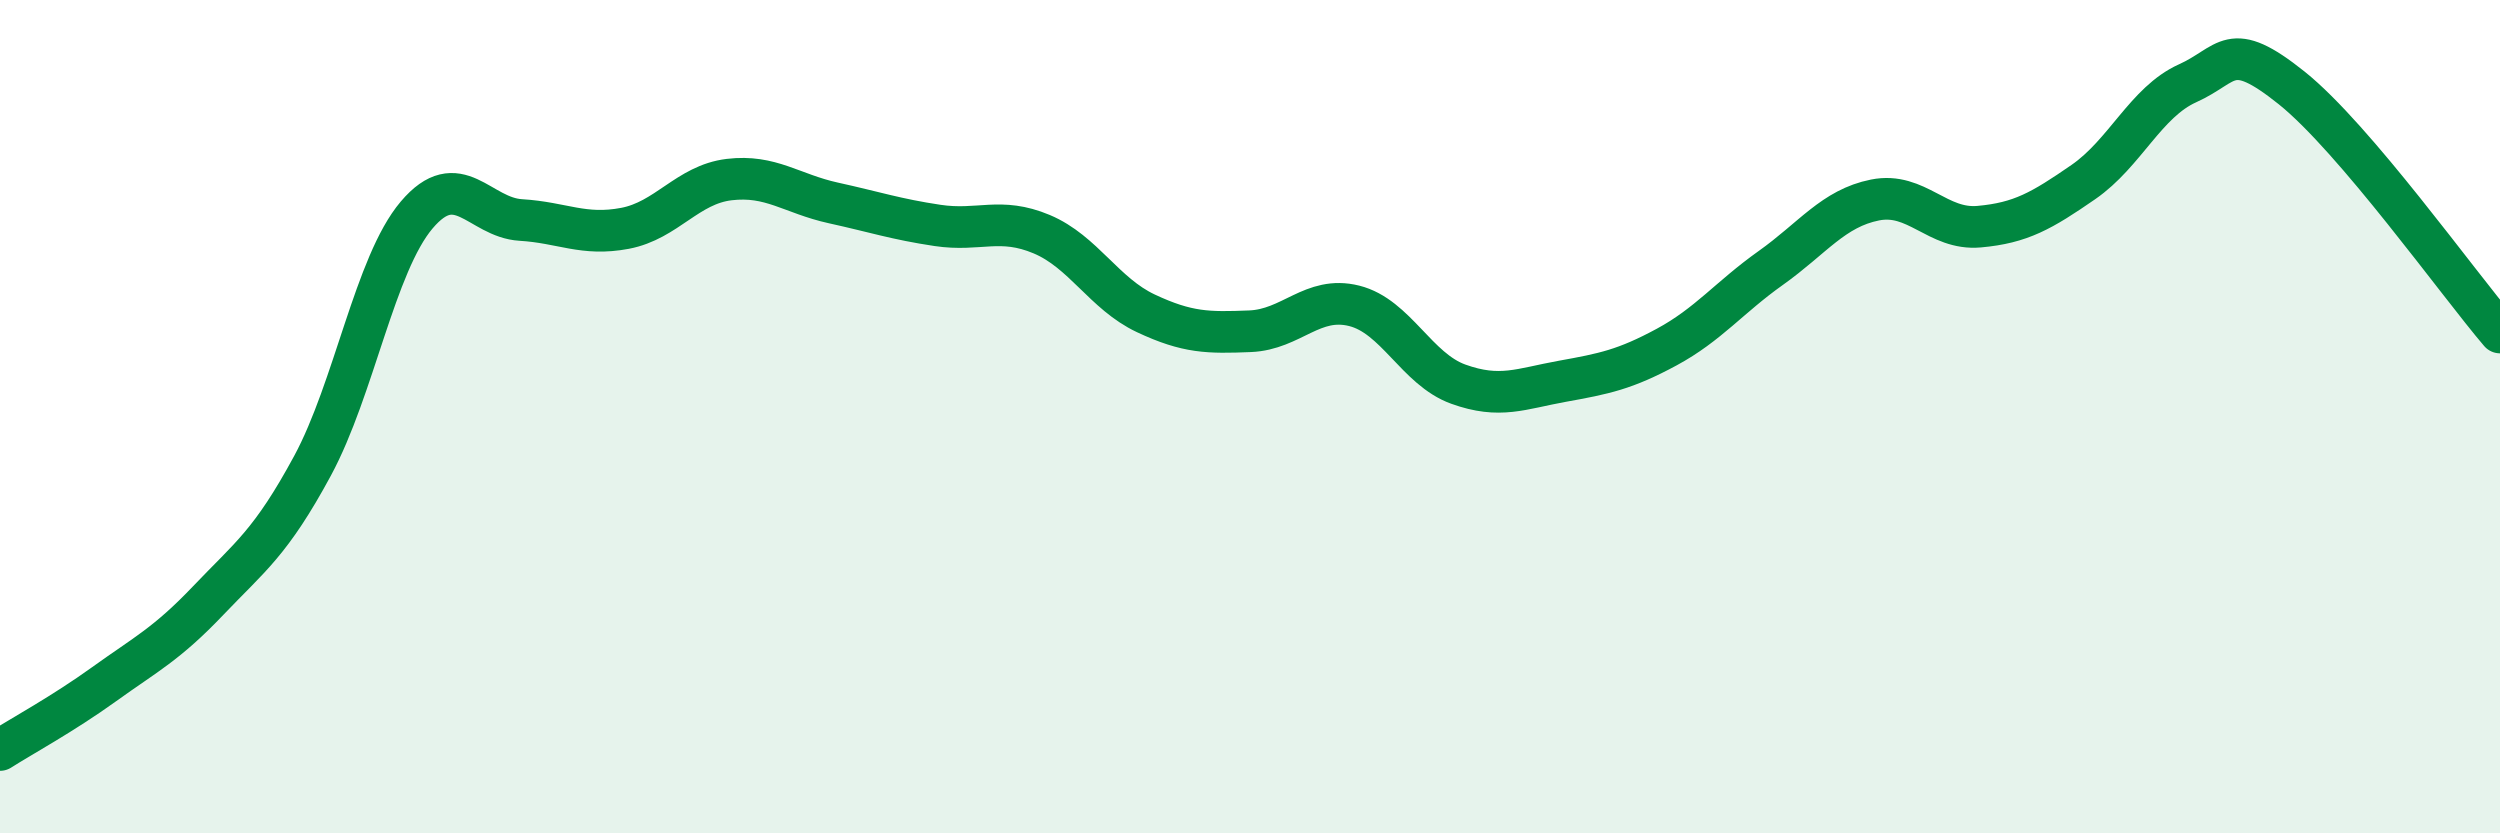 
    <svg width="60" height="20" viewBox="0 0 60 20" xmlns="http://www.w3.org/2000/svg">
      <path
        d="M 0,18 C 0.5,17.68 1.5,17.14 2.5,16.42 C 3.5,15.7 4,15.46 5,14.41 C 6,13.36 6.5,13.03 7.5,11.18 C 8.5,9.33 9,6.34 10,5.16 C 11,3.98 11.5,5.22 12.5,5.28 C 13.5,5.34 14,5.67 15,5.48 C 16,5.29 16.5,4.43 17.5,4.31 C 18.5,4.19 19,4.65 20,4.87 C 21,5.09 21.5,5.26 22.5,5.41 C 23.5,5.56 24,5.2 25,5.62 C 26,6.04 26.5,7.05 27.5,7.52 C 28.5,7.99 29,7.99 30,7.95 C 31,7.91 31.5,7.09 32.5,7.34 C 33.5,7.59 34,8.86 35,9.22 C 36,9.58 36.5,9.33 37.5,9.15 C 38.5,8.97 39,8.87 40,8.33 C 41,7.79 41.5,7.14 42.5,6.43 C 43.5,5.72 44,5 45,4.8 C 46,4.6 46.5,5.53 47.5,5.44 C 48.5,5.35 49,5.06 50,4.37 C 51,3.68 51.5,2.45 52.5,2 C 53.5,1.55 53.5,0.91 55,2.11 C 56.5,3.31 59,6.81 60,7.98L60 20L0 20Z"
        fill="#008740"
        opacity="0.1"
        stroke-linecap="round"
        stroke-linejoin="round"
      />
      <path
        d="M 0,18 C 0.5,17.68 1.5,17.14 2.5,16.42 C 3.5,15.7 4,15.46 5,14.41 C 6,13.36 6.5,13.03 7.5,11.18 C 8.5,9.33 9,6.34 10,5.16 C 11,3.98 11.5,5.22 12.5,5.28 C 13.5,5.34 14,5.67 15,5.48 C 16,5.29 16.5,4.43 17.5,4.31 C 18.5,4.19 19,4.65 20,4.87 C 21,5.09 21.5,5.26 22.5,5.41 C 23.5,5.56 24,5.2 25,5.62 C 26,6.04 26.5,7.05 27.5,7.52 C 28.5,7.99 29,7.99 30,7.95 C 31,7.91 31.5,7.09 32.5,7.34 C 33.5,7.59 34,8.86 35,9.22 C 36,9.58 36.5,9.33 37.5,9.15 C 38.5,8.97 39,8.87 40,8.33 C 41,7.79 41.5,7.14 42.5,6.43 C 43.5,5.72 44,5 45,4.8 C 46,4.6 46.5,5.53 47.5,5.44 C 48.5,5.35 49,5.06 50,4.37 C 51,3.68 51.5,2.45 52.5,2 C 53.5,1.55 53.5,0.91 55,2.11 C 56.5,3.31 59,6.81 60,7.98"
        stroke="#008740"
        stroke-width="1"
        fill="none"
        stroke-linecap="round"
        stroke-linejoin="round"
      />
    </svg>
  